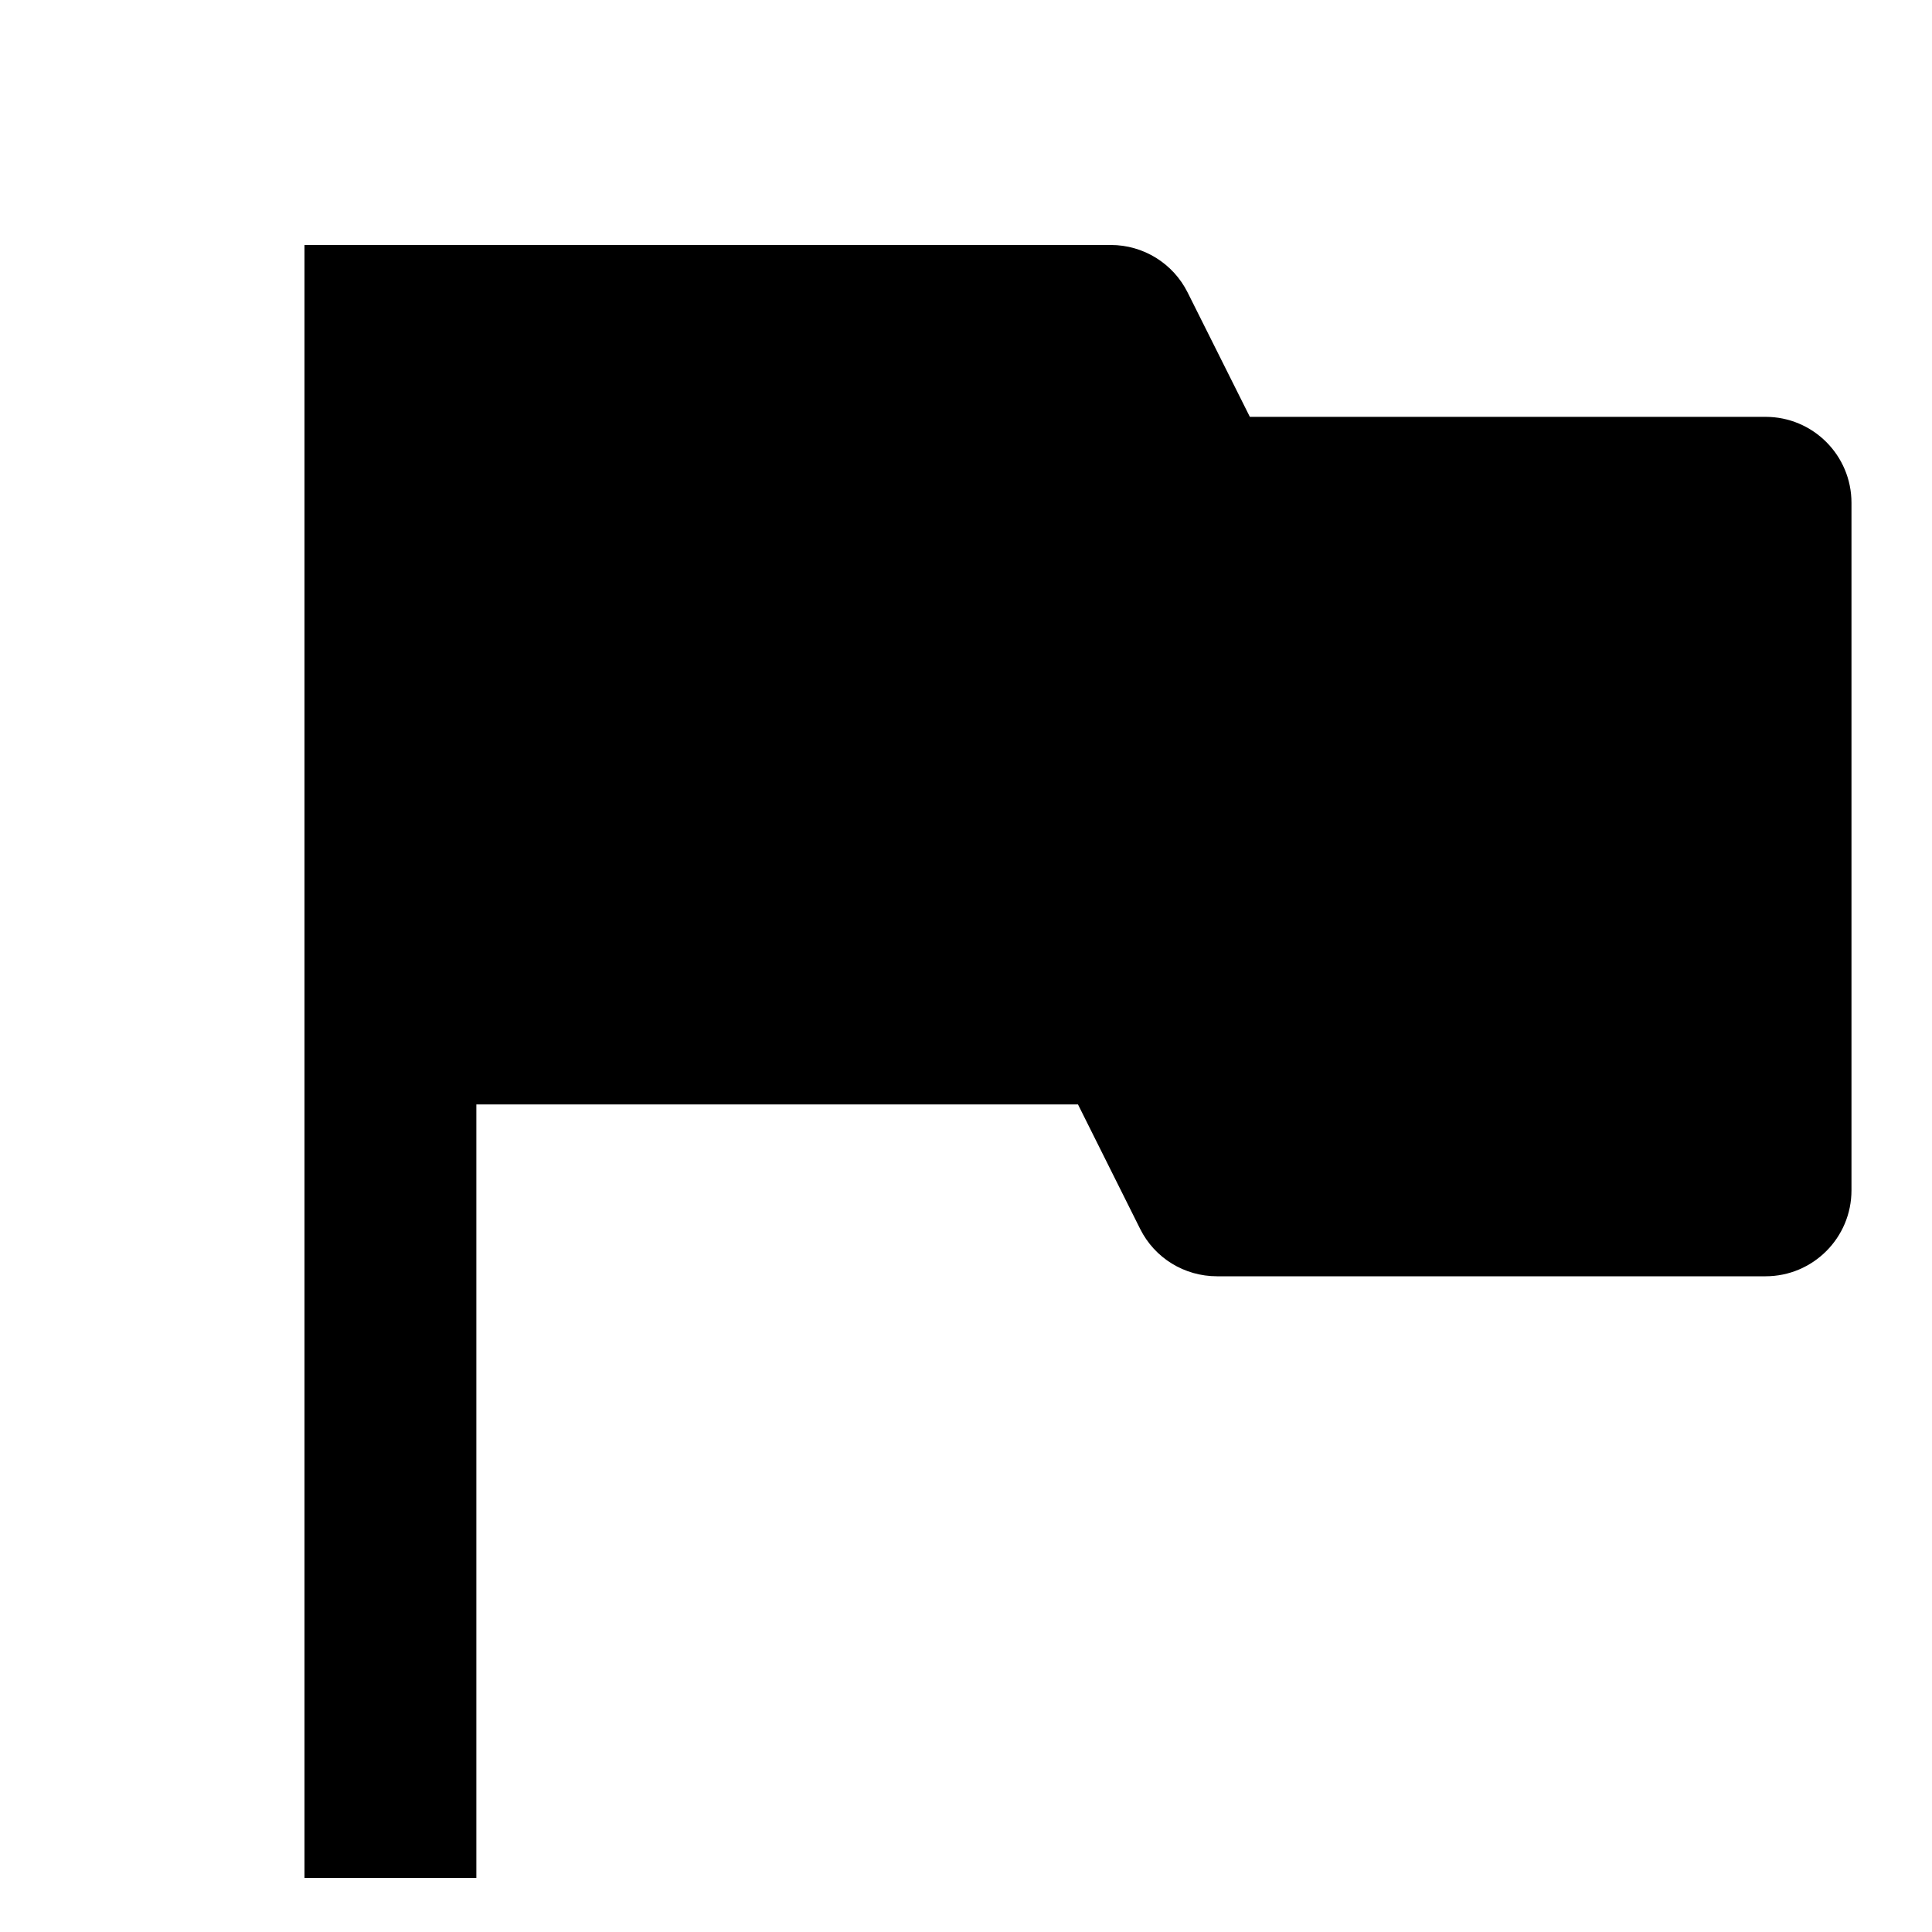 <svg width="25" height="25" viewBox="0 0 25 25" fill="none" xmlns="http://www.w3.org/2000/svg">
  <g clip-path="url(#clip0_1257_905)">
    <path
      d="M3.94 3.17H14.374C14.795 3.17 15.18 3.408 15.368 3.785L16.173 5.394H22.846C23.46 5.394 23.958 5.892 23.958 6.506V15.403C23.958 16.017 23.46 16.515 22.846 16.515H15.748C15.327 16.515 14.942 16.28 14.754 15.903L13.949 14.291H6.164V24.3H3.94V3.17Z"
      fill="black" />
  </g>
</svg>